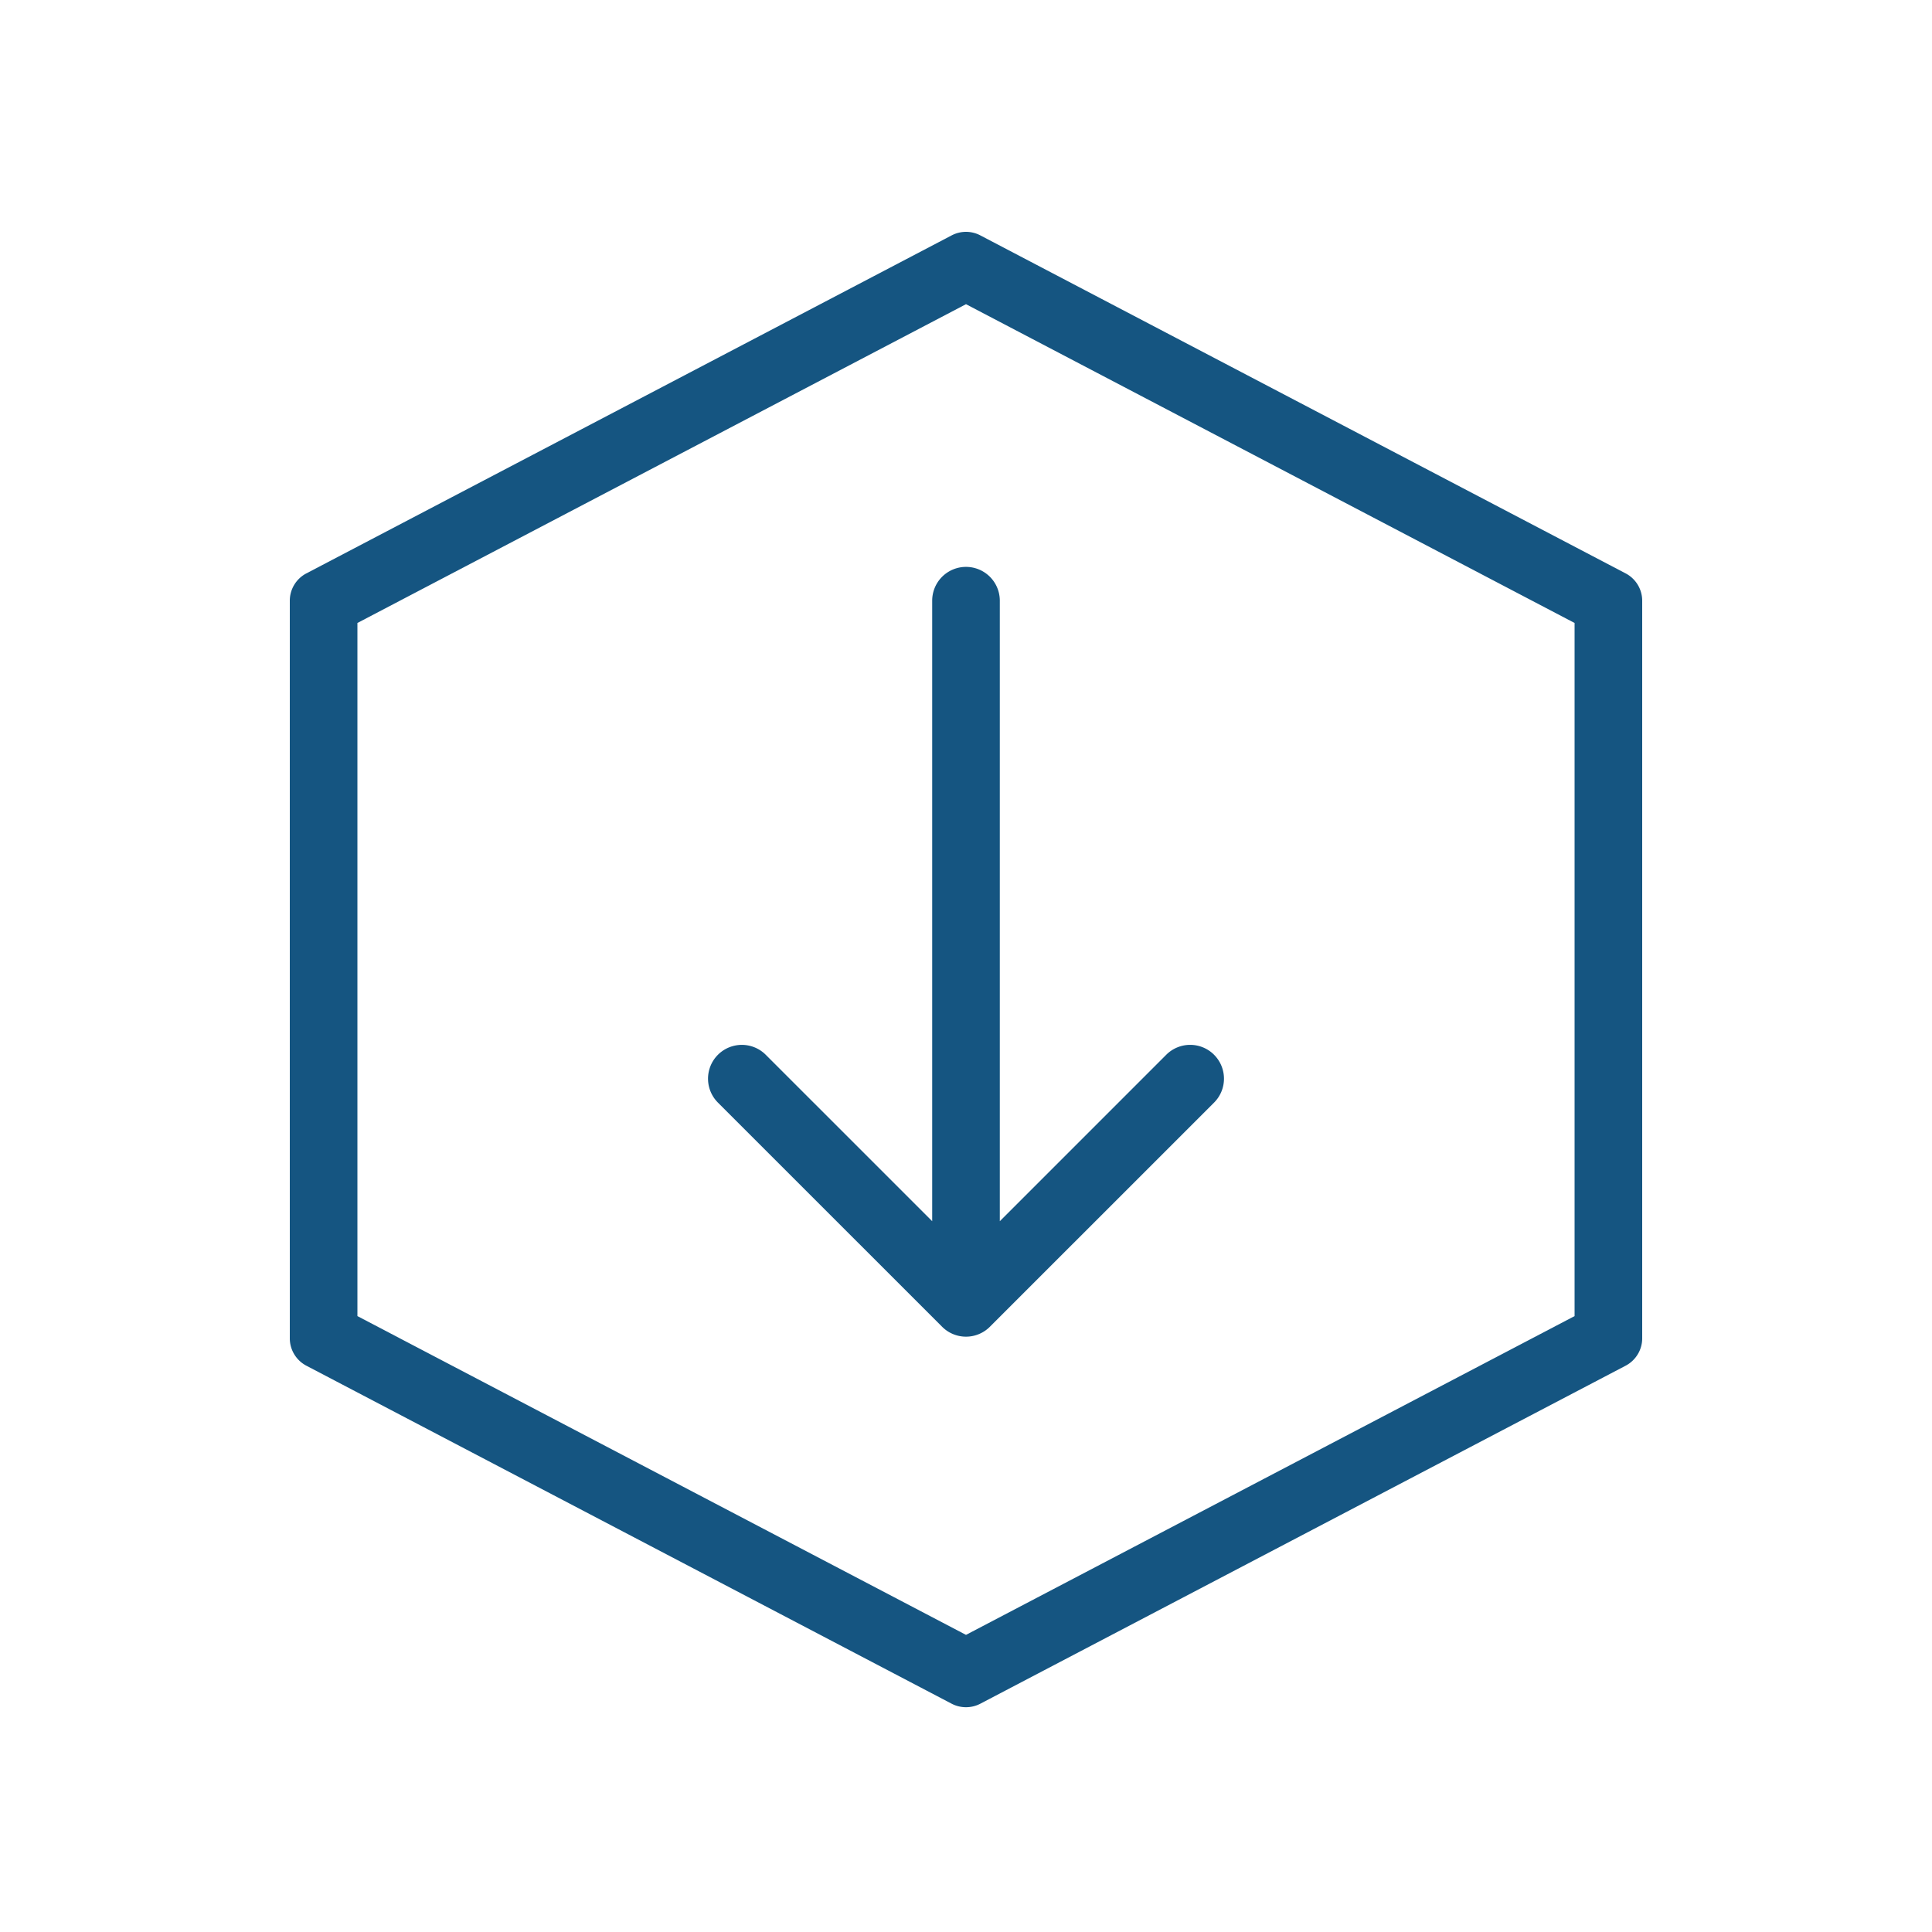 <svg width="100" height="100" viewBox="0 0 100 100" xmlns="http://www.w3.org/2000/svg"><g id="Page-1" stroke-width="1" fill="#155581" fill-rule="evenodd"><g id="icon-download-fff" fill="#155581"><path d="M62.84 54.594a1.75 1.75 0 00-2.475 0L51.75 63.21V31.092a1.75 1.75 0 10-3.5 0V63.21l-8.615-8.615a1.75 1.75 0 10-2.475 2.475l11.603 11.602a1.746 1.746 0 002.474 0L62.84 57.07a1.75 1.75 0 000-2.475" id="Fill-1"></path><path d="M50 12c-.253 0-.506.061-.74.182l-33.409 17.5c-.522.276-.851.82-.851 1.41v38.182c0 .59.329 1.134.851 1.411l33.409 17.5c.233.121.485.18.74.18s.506-.059.739-.18l33.41-17.5c.522-.277.851-.821.851-1.411V31.092c0-.59-.329-1.134-.851-1.41l-33.41-17.5A1.602 1.602 0 0050 12m0 3.745l31.5 16.5v35.876L50 84.621l-31.5-16.5V32.245l31.5-16.5" id="Fill-3"></path></g></g></svg>
